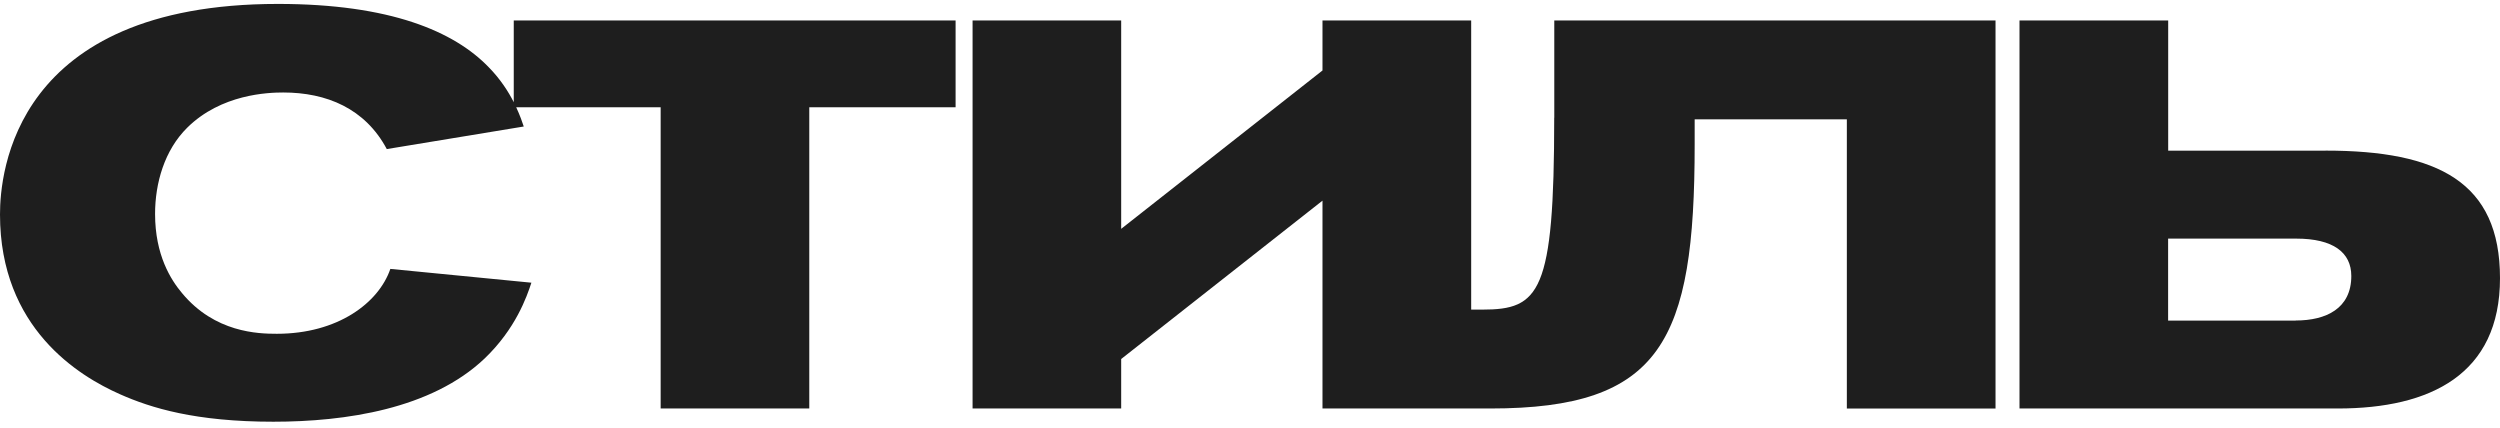 <svg width="380" height="65" viewBox="0 0 380 65" fill="none" xmlns="http://www.w3.org/2000/svg">
<path d="M78.1 15.553C77.266 13.908 76.047 12.007 74.277 10.211C69.033 4.775 59.322 0.597 42.246 0.597C2.041 0.597 0 26.42 0 32.593C0 49.891 12 57.166 18.236 59.923C22.95 62.017 29.706 64.101 41.547 64.101C52.487 64.101 65.57 62.177 73.656 54.496C78.37 49.987 80.062 45.137 80.773 42.969L59.334 40.874C57.552 46.056 51.327 50.735 42.079 50.735C39.237 50.735 32.65 50.564 27.666 44.549C25.974 42.541 23.571 38.78 23.571 32.52C23.571 27.84 24.993 22.83 28.466 19.4C33.62 14.304 40.737 14.058 43.048 14.058C49.635 14.058 55.499 16.484 58.792 22.659L79.611 19.229C79.397 18.577 79.035 17.541 78.461 16.302H100.42V62.091H123.01V16.302H145.25V3.107H78.09V15.553H78.078H78.1Z" fill="#1E1E1E"/>
<path d="M236.24 17.894C236.24 44.55 234.018 47.061 225.3 47.061H223.62V3.107H201.018V10.713L170.42 34.784V3.107H147.831V62.091H170.42V54.569L201.018 30.499V62.091H226.541C252.513 62.091 257.589 51.899 257.589 21.984V18.139H280.72V62.102H303.32V3.107H236.251V17.904L236.24 17.894Z" fill="#1E1E1E"/>
<path d="M353.485 22.904H329.565V3.107H306.964V62.091H355.358C369.41 62.091 380 56.909 380 42.283C380 27.657 370.571 22.893 353.497 22.893L353.485 22.904ZM348.952 48.727H329.554V36.269H349.031C354.635 36.269 357.399 38.364 357.399 41.954C357.399 46.889 353.575 48.716 348.952 48.716V48.727Z" fill="#1E1E1E"/>
</svg>
